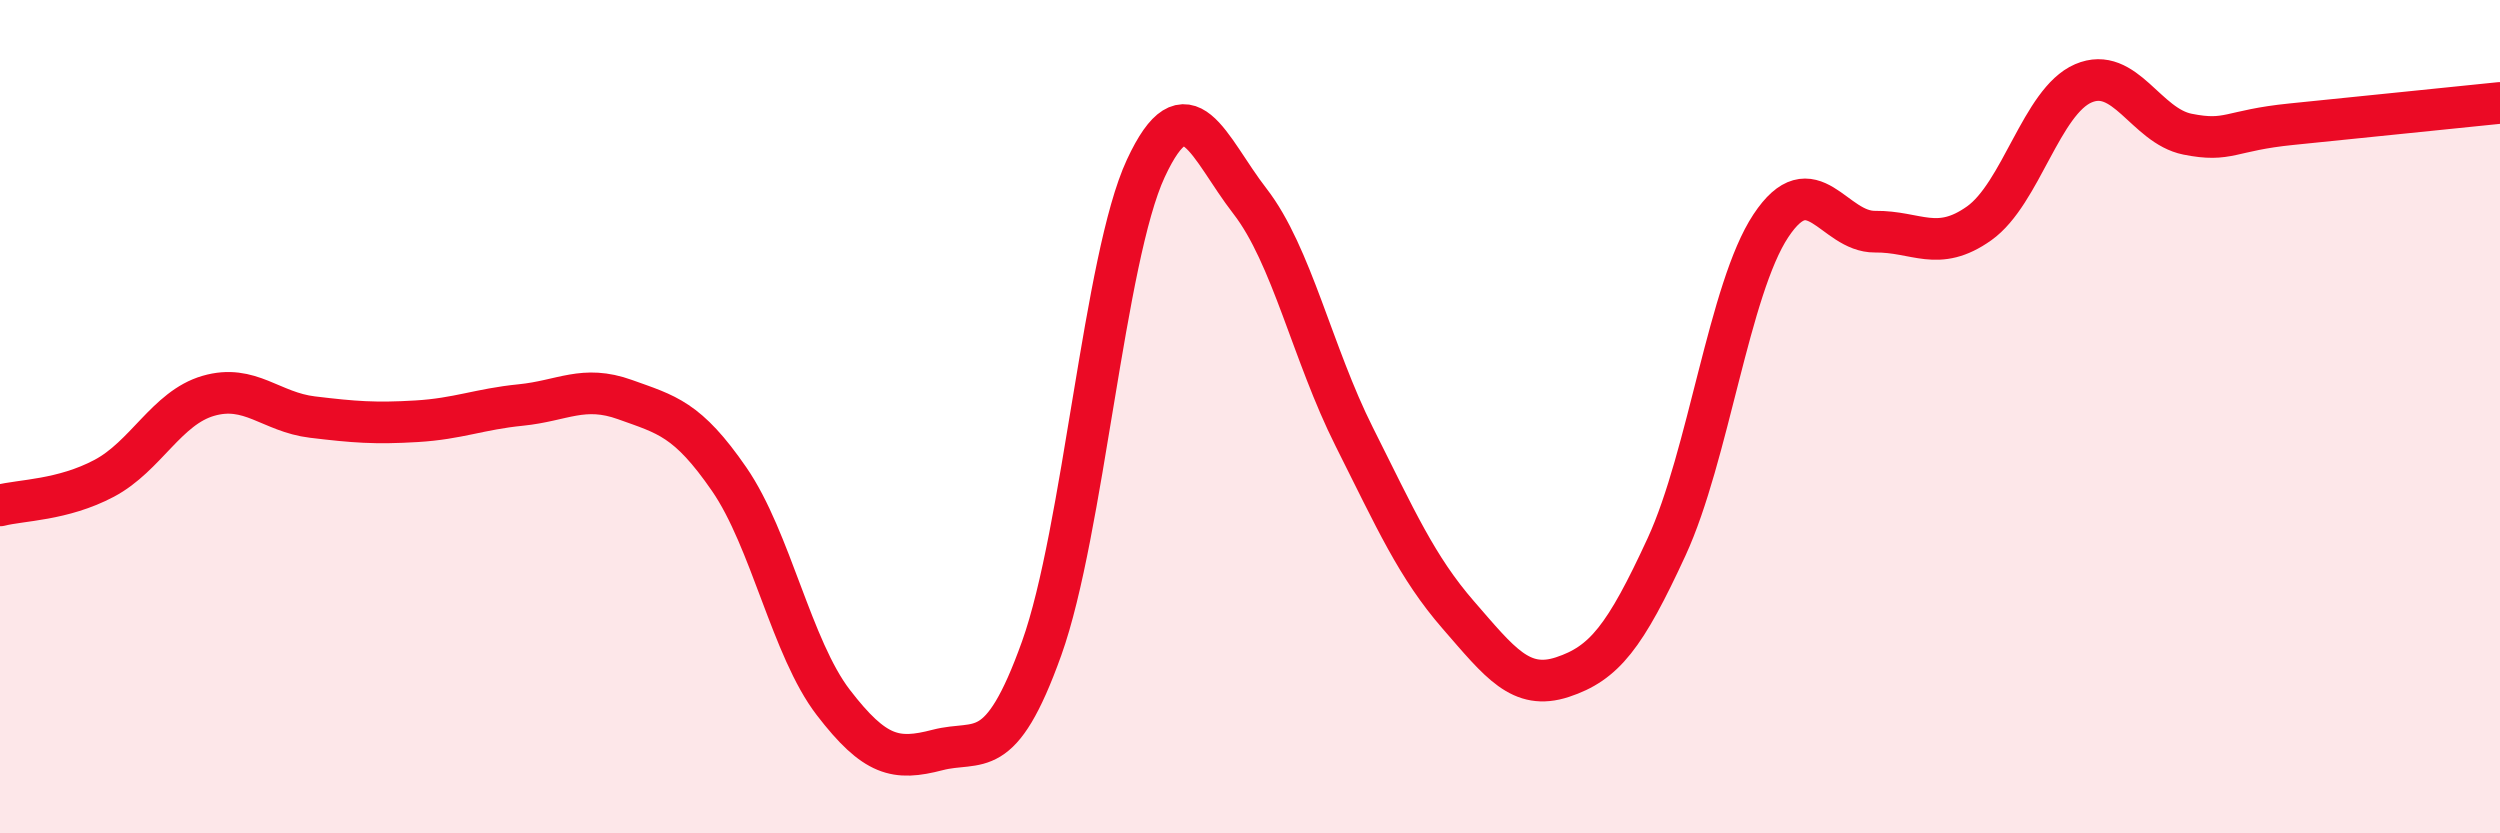 
    <svg width="60" height="20" viewBox="0 0 60 20" xmlns="http://www.w3.org/2000/svg">
      <path
        d="M 0,12.13 C 0.5,12 1.5,12.01 2.5,11.48 C 3.5,10.95 4,9.79 5,9.5 C 6,9.21 6.5,9.89 7.5,10.01 C 8.5,10.13 9,10.17 10,10.11 C 11,10.05 11.5,9.82 12.5,9.72 C 13.5,9.62 14,9.23 15,9.59 C 16,9.95 16.5,10.05 17.5,11.5 C 18.5,12.95 19,15.56 20,16.86 C 21,18.16 21.5,18.26 22.5,18 C 23.5,17.74 24,18.35 25,15.56 C 26,12.77 26.5,6.19 27.5,4.04 C 28.5,1.89 29,3.54 30,4.83 C 31,6.12 31.5,8.49 32.5,10.48 C 33.5,12.47 34,13.61 35,14.76 C 36,15.91 36.5,16.58 37.5,16.25 C 38.5,15.92 39,15.29 40,13.12 C 41,10.95 41.5,6.93 42.5,5.42 C 43.5,3.91 44,5.57 45,5.56 C 46,5.55 46.5,6.07 47.5,5.36 C 48.5,4.65 49,2.43 50,2 C 51,1.57 51.5,3.02 52.5,3.22 C 53.5,3.42 53.5,3.13 55,2.98 C 56.5,2.83 59,2.57 60,2.47L60 20L0 20Z"
        fill="#EB0A25"
        opacity="0.1"
        stroke-linecap="round"
        stroke-linejoin="round"
      />
      <path
        d="M 0,12.13 C 0.5,12 1.5,12.01 2.5,11.48 C 3.5,10.95 4,9.79 5,9.5 C 6,9.21 6.5,9.89 7.5,10.01 C 8.5,10.13 9,10.17 10,10.11 C 11,10.05 11.5,9.82 12.5,9.72 C 13.5,9.62 14,9.23 15,9.59 C 16,9.95 16.5,10.05 17.5,11.5 C 18.5,12.95 19,15.56 20,16.86 C 21,18.16 21.5,18.26 22.5,18 C 23.5,17.74 24,18.35 25,15.56 C 26,12.77 26.5,6.19 27.5,4.04 C 28.5,1.89 29,3.54 30,4.83 C 31,6.12 31.5,8.49 32.5,10.48 C 33.5,12.47 34,13.61 35,14.76 C 36,15.91 36.5,16.58 37.5,16.25 C 38.5,15.92 39,15.29 40,13.12 C 41,10.95 41.5,6.93 42.5,5.42 C 43.5,3.91 44,5.57 45,5.56 C 46,5.55 46.5,6.07 47.5,5.36 C 48.5,4.65 49,2.43 50,2 C 51,1.57 51.5,3.02 52.5,3.22 C 53.5,3.42 53.5,3.13 55,2.98 C 56.5,2.83 59,2.57 60,2.47"
        stroke="#EB0A25"
        stroke-width="1"
        fill="none"
        stroke-linecap="round"
        stroke-linejoin="round"
      />
    </svg>
  